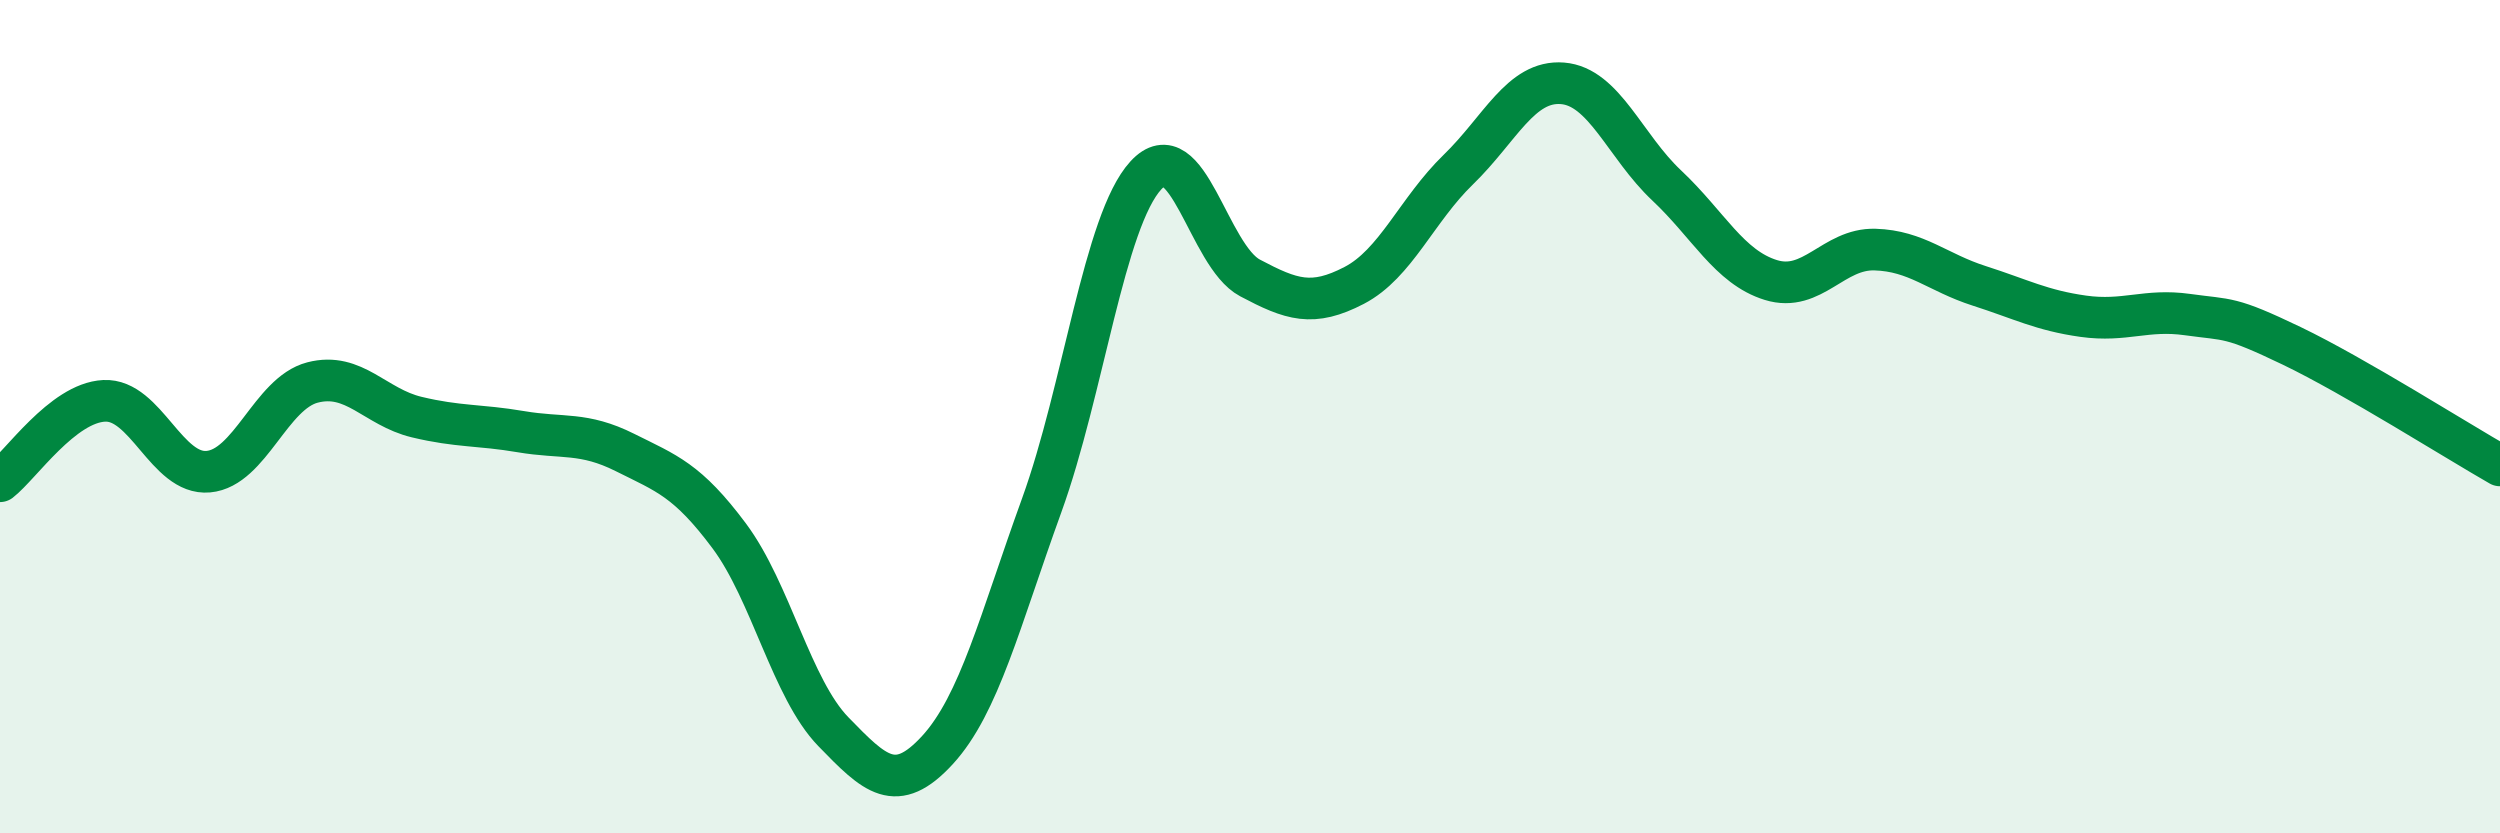 
    <svg width="60" height="20" viewBox="0 0 60 20" xmlns="http://www.w3.org/2000/svg">
      <path
        d="M 0,11.55 C 0.5,11.16 1.5,9.67 2.5,9.62 C 3.5,9.57 4,11.41 5,11.32 C 6,11.23 6.5,9.44 7.5,9.18 C 8.5,8.92 9,9.77 10,10.01 C 11,10.25 11.5,10.19 12.5,10.36 C 13.5,10.53 14,10.36 15,10.86 C 16,11.36 16.5,11.52 17.5,12.86 C 18.5,14.2 19,16.53 20,17.56 C 21,18.59 21.5,19.09 22.5,18 C 23.5,16.91 24,14.89 25,12.13 C 26,9.37 26.5,5.3 27.5,4.21 C 28.5,3.12 29,6.14 30,6.67 C 31,7.2 31.5,7.37 32.5,6.85 C 33.5,6.33 34,5.04 35,4.07 C 36,3.1 36.5,1.92 37.5,2 C 38.5,2.08 39,3.51 40,4.45 C 41,5.39 41.5,6.41 42.5,6.72 C 43.5,7.03 44,5.96 45,5.99 C 46,6.02 46.5,6.54 47.5,6.86 C 48.5,7.18 49,7.45 50,7.59 C 51,7.73 51.5,7.41 52.5,7.55 C 53.5,7.69 53.5,7.58 55,8.3 C 56.5,9.02 59,10.6 60,11.17L60 20L0 20Z"
        fill="#008740"
        opacity="0.1"
        stroke-linecap="round"
        stroke-linejoin="round"
      />
      <path
        d="M 0,11.55 C 0.5,11.16 1.5,9.67 2.5,9.62 C 3.5,9.57 4,11.41 5,11.32 C 6,11.23 6.5,9.44 7.5,9.18 C 8.5,8.92 9,9.77 10,10.01 C 11,10.25 11.5,10.19 12.5,10.36 C 13.5,10.53 14,10.36 15,10.86 C 16,11.36 16.5,11.52 17.5,12.86 C 18.5,14.2 19,16.53 20,17.56 C 21,18.59 21.5,19.09 22.5,18 C 23.5,16.91 24,14.89 25,12.13 C 26,9.37 26.5,5.3 27.5,4.21 C 28.5,3.12 29,6.14 30,6.67 C 31,7.2 31.5,7.37 32.5,6.85 C 33.5,6.33 34,5.04 35,4.07 C 36,3.1 36.5,1.92 37.5,2 C 38.5,2.08 39,3.51 40,4.45 C 41,5.39 41.5,6.41 42.5,6.72 C 43.5,7.03 44,5.96 45,5.99 C 46,6.02 46.5,6.54 47.5,6.86 C 48.5,7.18 49,7.45 50,7.59 C 51,7.73 51.5,7.41 52.5,7.55 C 53.5,7.69 53.5,7.58 55,8.3 C 56.5,9.02 59,10.6 60,11.17"
        stroke="#008740"
        stroke-width="1"
        fill="none"
        stroke-linecap="round"
        stroke-linejoin="round"
      />
    </svg>
  